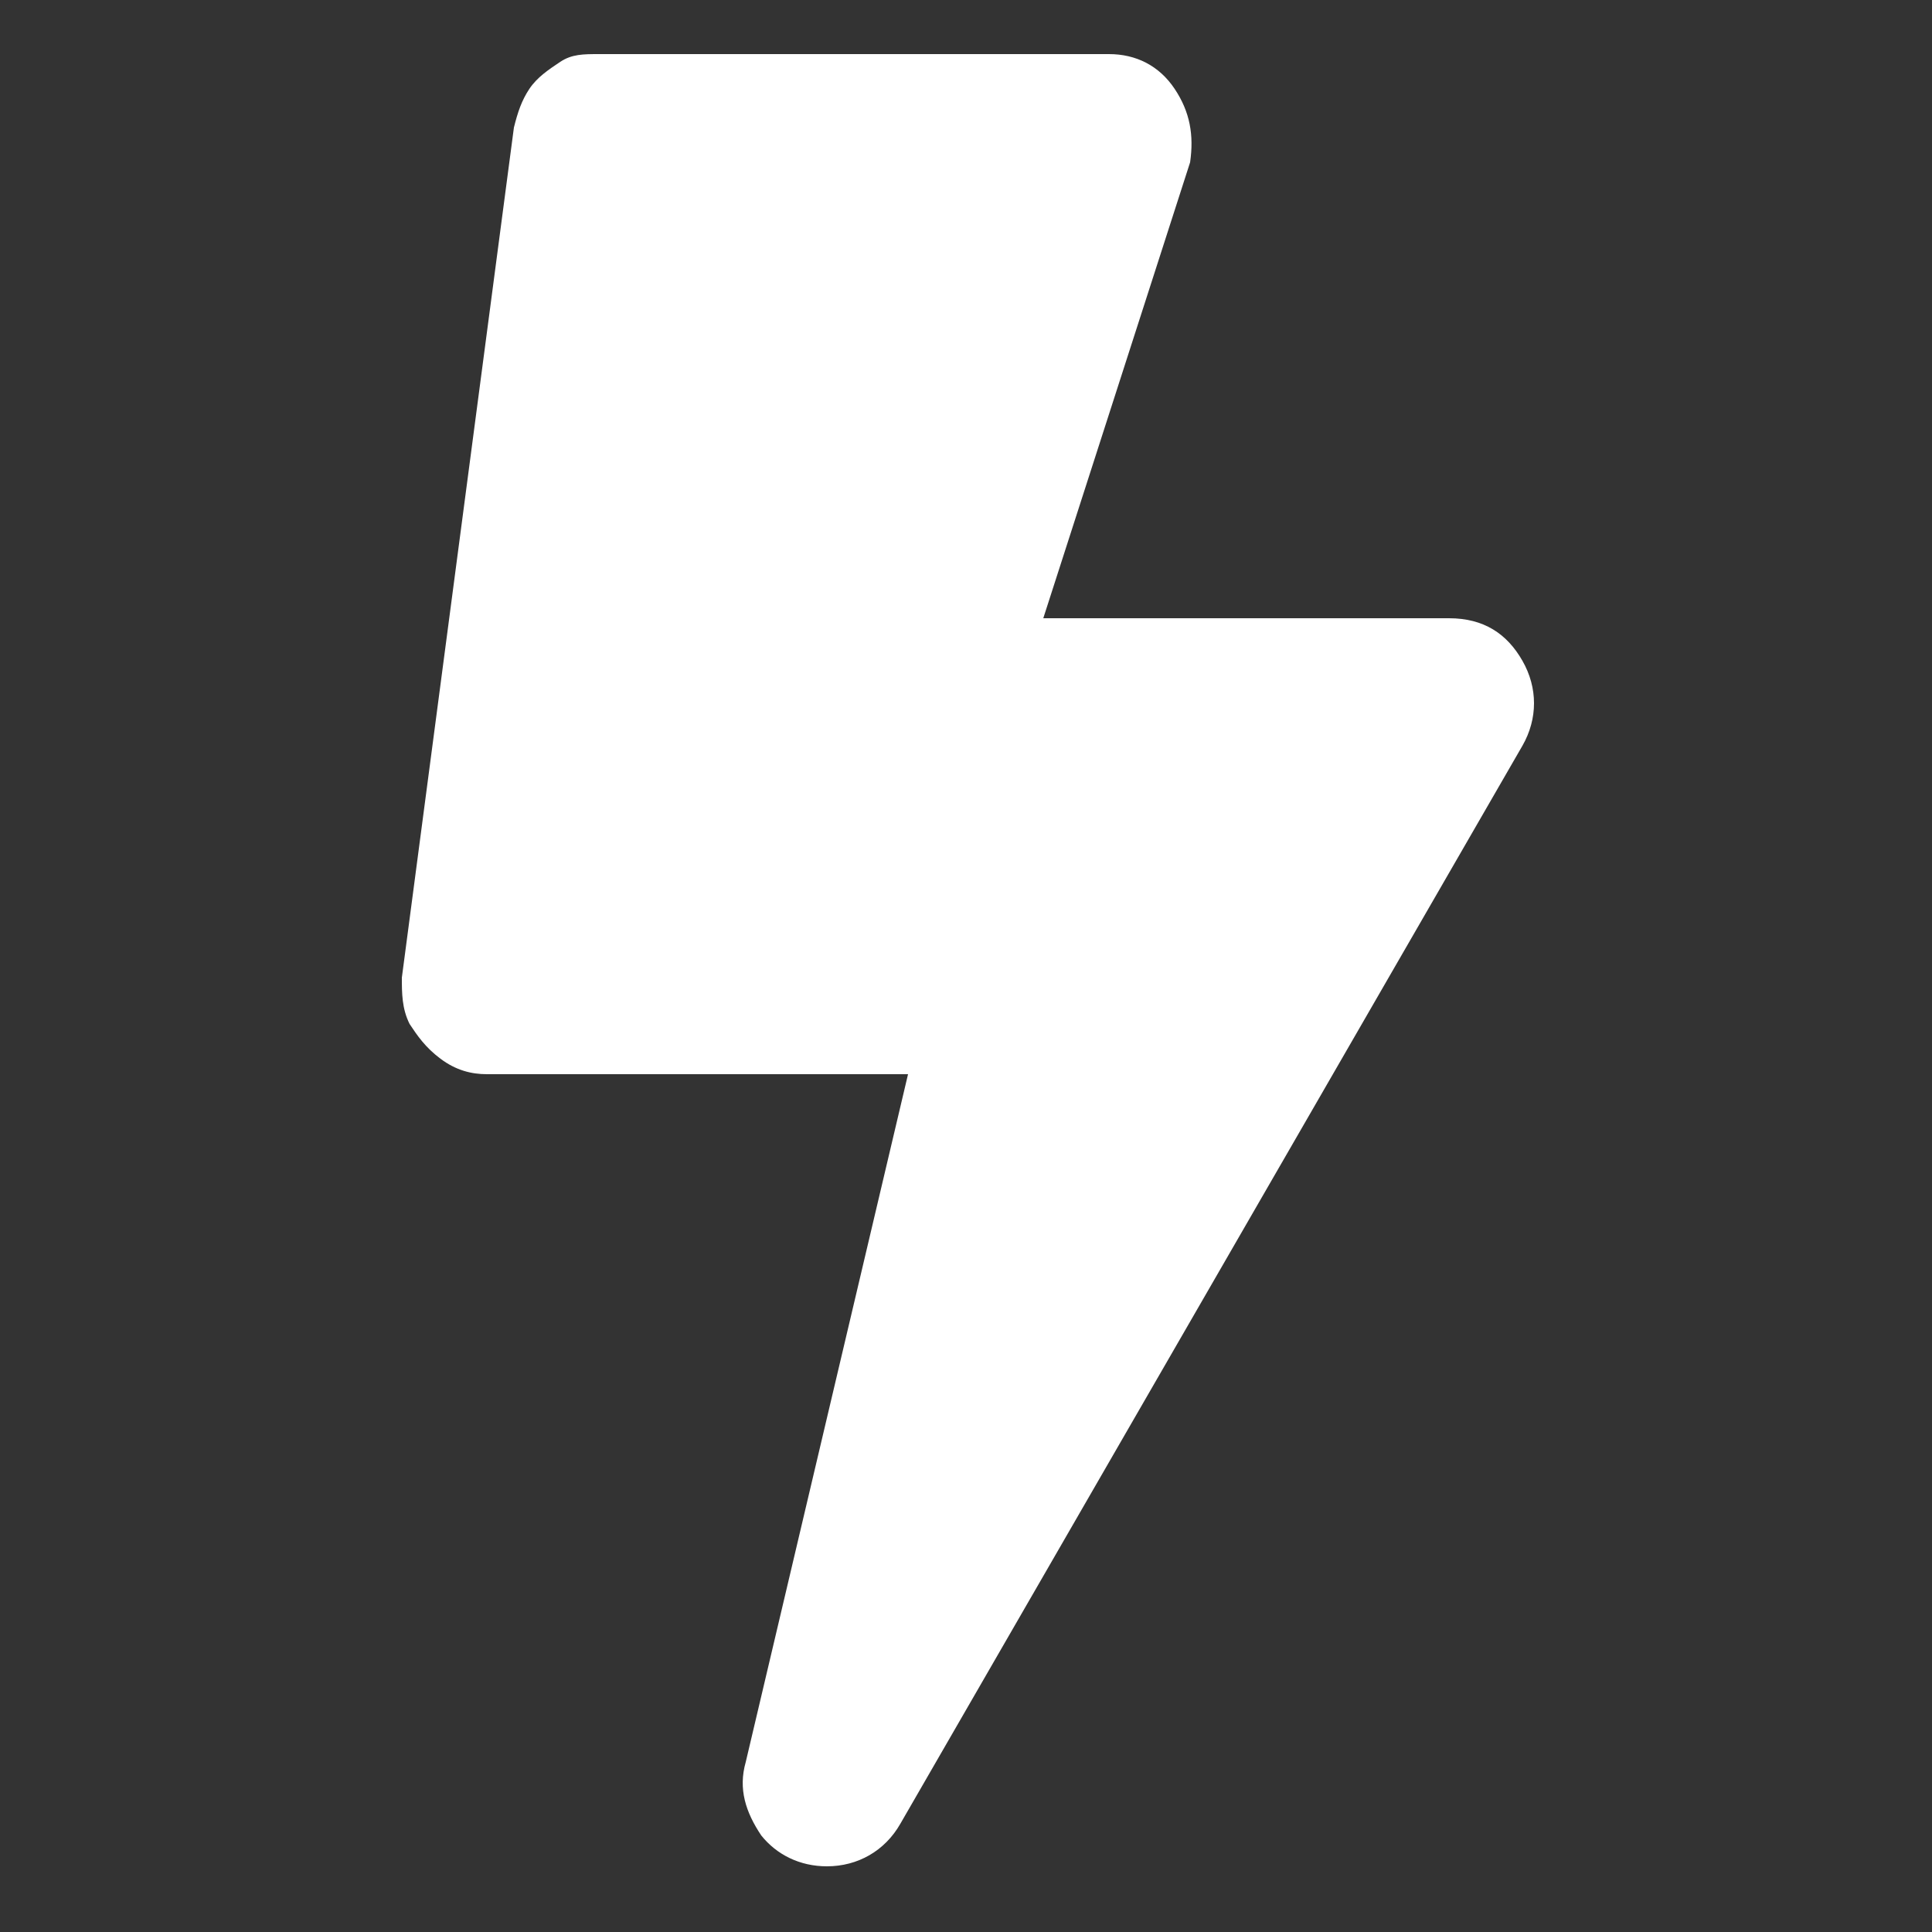 <?xml version="1.0" encoding="utf-8"?>
<!-- Generator: Adobe Illustrator 24.3.0, SVG Export Plug-In . SVG Version: 6.00 Build 0)  -->
<svg version="1.1" id="Ebene_1" xmlns="http://www.w3.org/2000/svg" xmlns:xlink="http://www.w3.org/1999/xlink" x="0px" y="0px"
	 viewBox="0 0 50 50" style="enable-background:new 0 0 50 50;" xml:space="preserve">
<rect x="0" y="0" width="50" height="50" fill="#333333" stroke="none"/>
<style type="text/css">
	.st0{fill:#FFFFFF;}
</style>
<g>
	<path class="st0" d="M37.5,16c0.9,0,1.5,0.4,1.9,1.1c0.4,0.7,0.4,1.5,0,2.2L23.3,47.2c-0.4,0.7-1.1,1.1-1.9,1.1
		c-0.7,0-1.3-0.3-1.7-0.8c-0.4-0.6-0.6-1.2-0.4-1.9l4.2-17.8H12.6c-0.4,0-0.8-0.1-1.2-0.4s-0.6-0.6-0.8-0.9
		c-0.2-0.4-0.2-0.8-0.2-1.2l2.9-22c0.1-0.4,0.2-0.7,0.4-1c0.2-0.3,0.5-0.5,0.8-0.7c0.3-0.2,0.6-0.2,1-0.2h13.2
		c0.7,0,1.3,0.3,1.7,0.9c0.4,0.6,0.5,1.2,0.4,1.9L27,16H37.5z"/>
</g>
</svg>
